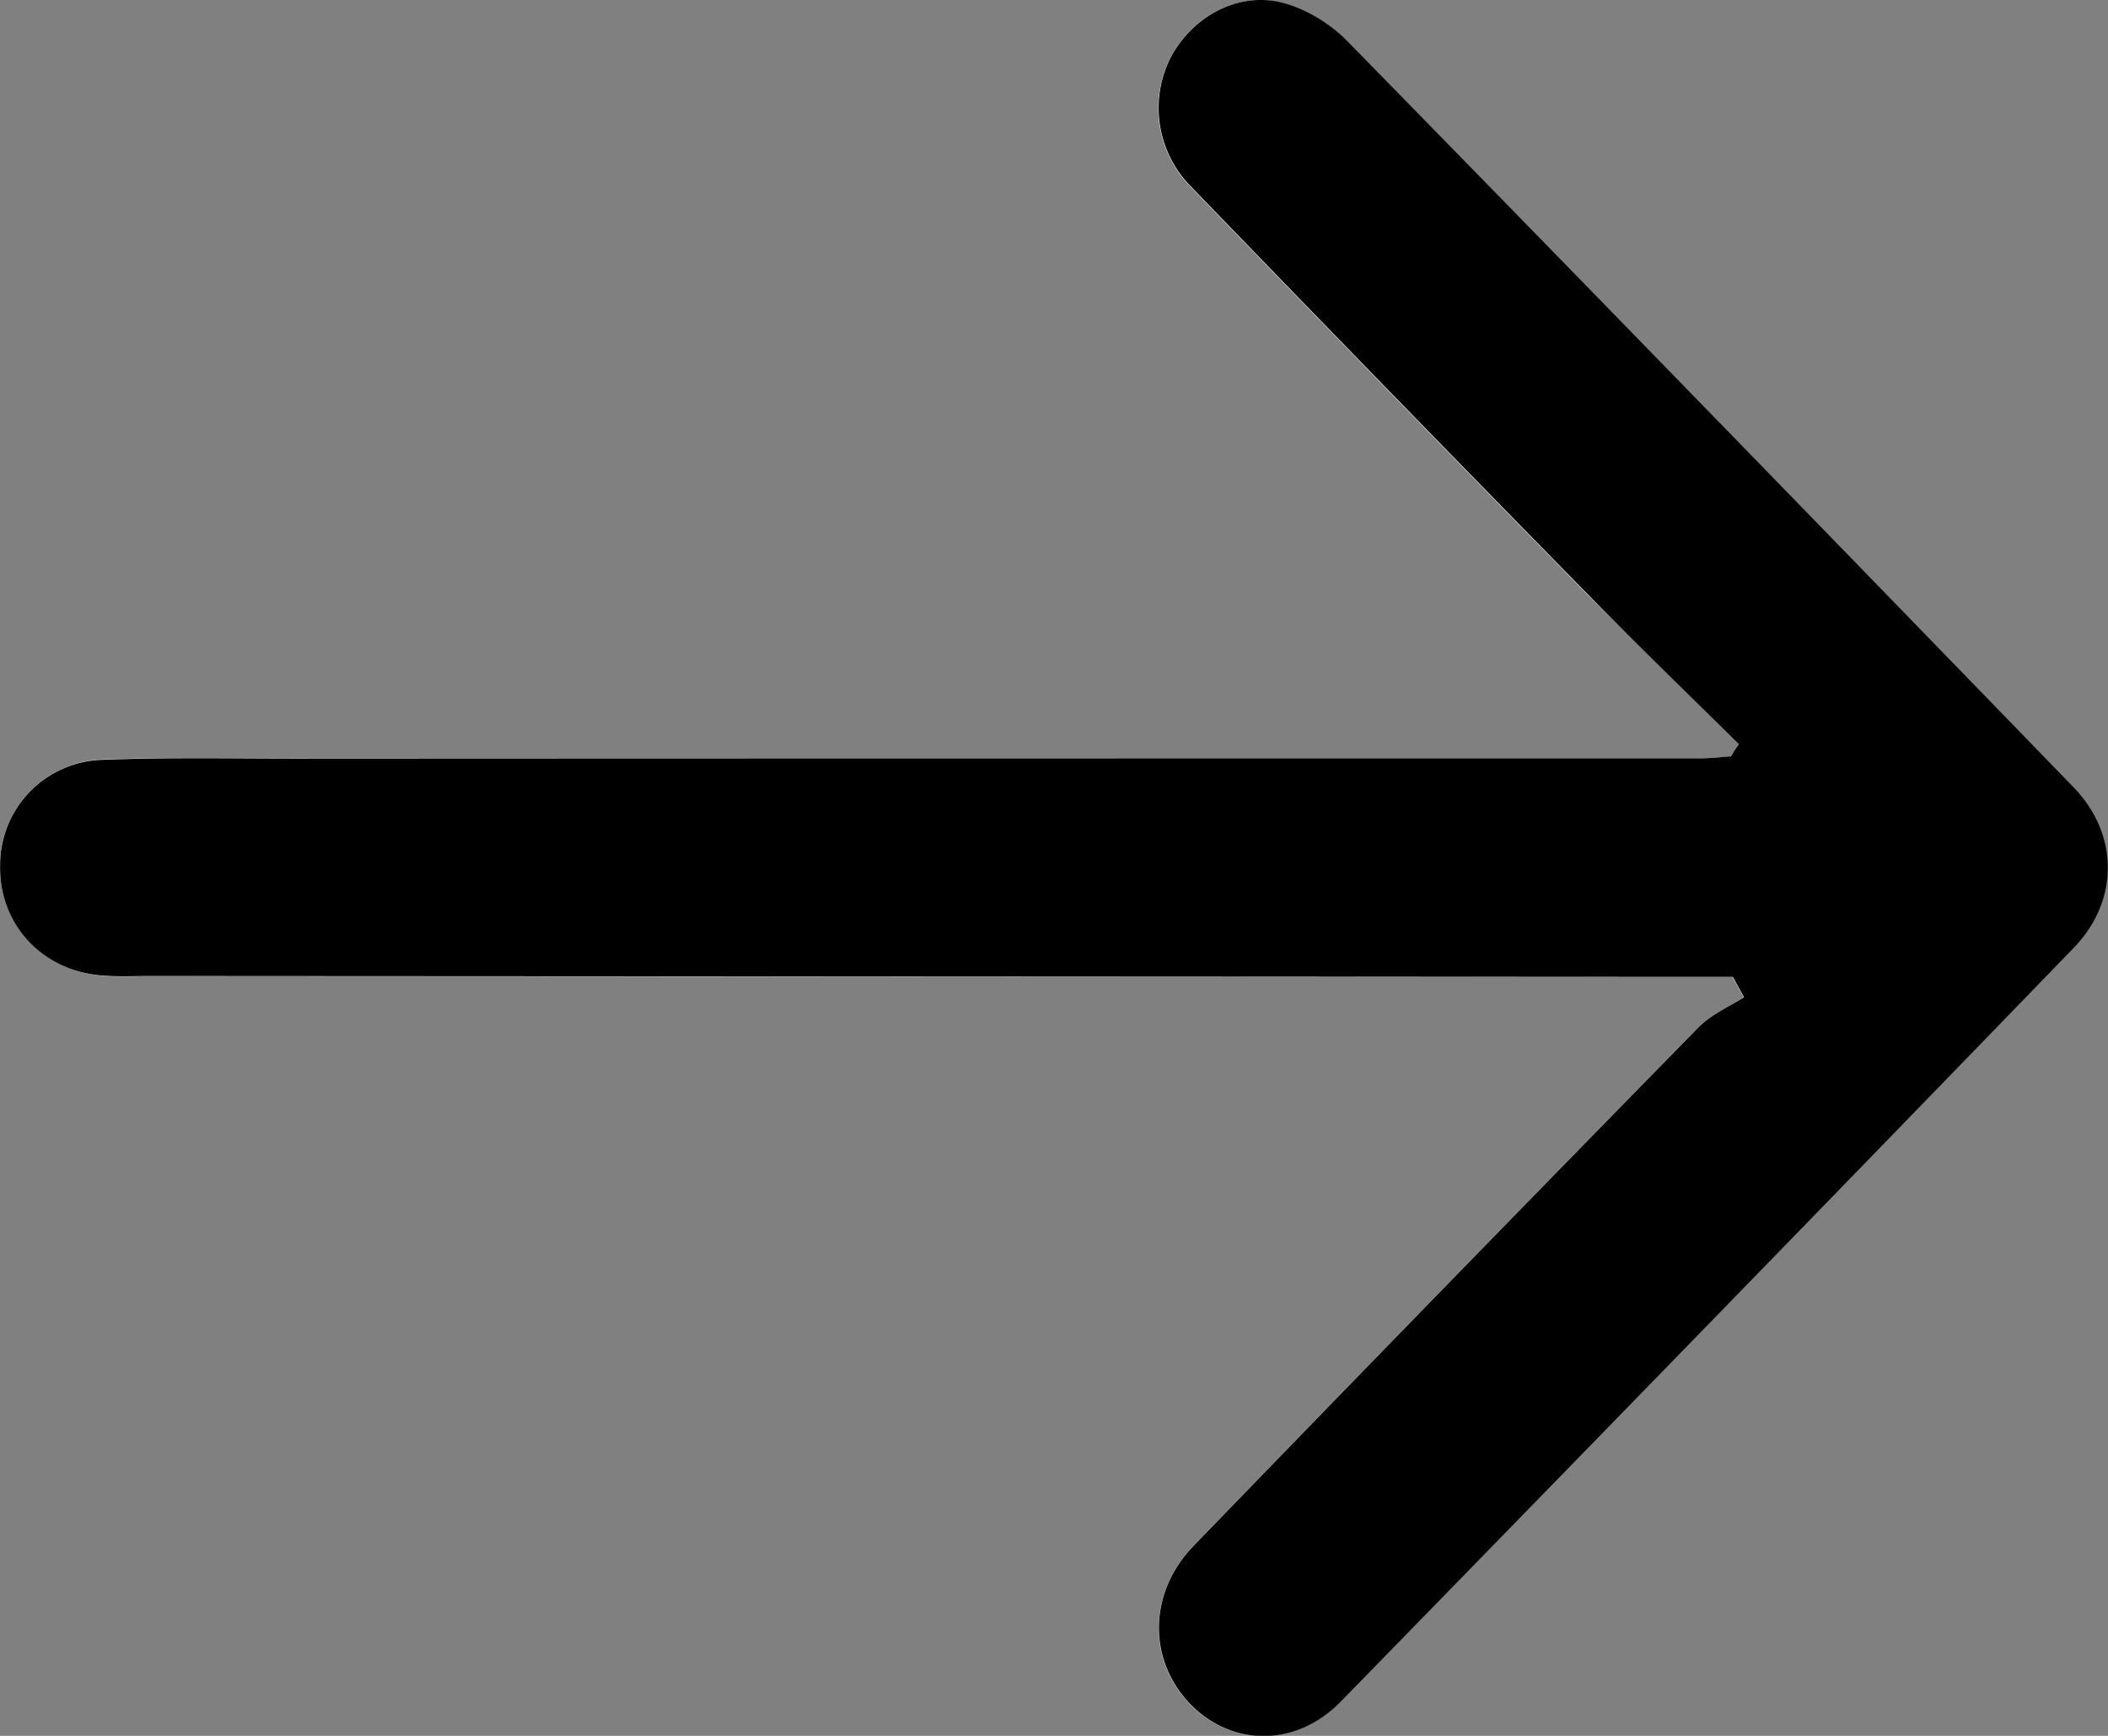 <svg width="17" height="14" fill="none" xmlns="http://www.w3.org/2000/svg">
  <rect width="100%" height="100%" fill="#808080" stroke="none"/>
  <path d="m14.023 6.002-.069.102c-.082.003-.164.012-.246.012H2.39c-.518 0-1.036-.009-1.554.009A.854.854 0 0 0 0 6.98c-.008.478.348.856.838.891.119.009.24.003.362.003l12.404.006h.368l.09.163c-.122.079-.263.14-.365.242a929.827 929.827 0 0 0-4.07 4.18c-.365.378-.374.91-.043 1.266.334.358.858.367 1.229-.009a1973.02 1973.02 0 0 0 5.907-6.075c.37-.384.365-.917-.003-1.299-1.947-2.012-3.9-4.02-5.859-6.02a1.204 1.204 0 0 0-.49-.297c-.36-.108-.736.084-.922.42a.901.901 0 0 0 .16 1.06 585.77 585.77 0 0 0 3.225 3.314c.396.396.795.783 1.192 1.176Z" fill="#fff"/>
  <path d="M14.023 6.002c-.397-.393-.799-.78-1.19-1.18A584.386 584.386 0 0 1 9.61 1.51a.901.901 0 0 1-.162-1.06c.187-.336.564-.528.923-.42.176.052.357.163.49.297 1.958 2 3.909 4.008 5.859 6.02.368.379.374.915.003 1.299-1.965 2.03-3.935 4.054-5.907 6.075-.369.379-.895.367-1.229.01-.331-.356-.325-.89.043-1.268a927.66 927.66 0 0 1 4.07-4.18c.102-.101.24-.162.365-.24l-.09-.164h-.369L1.203 7.872c-.122 0-.24.006-.362-.003-.493-.029-.85-.41-.84-.888a.849.849 0 0 1 .831-.853c.518-.02 1.036-.01 1.554-.01 3.776-.002 7.55-.002 11.322-.002.082 0 .164-.009.25-.015.02-.032.042-.067.065-.099Z" fill="#000"/>
</svg>
